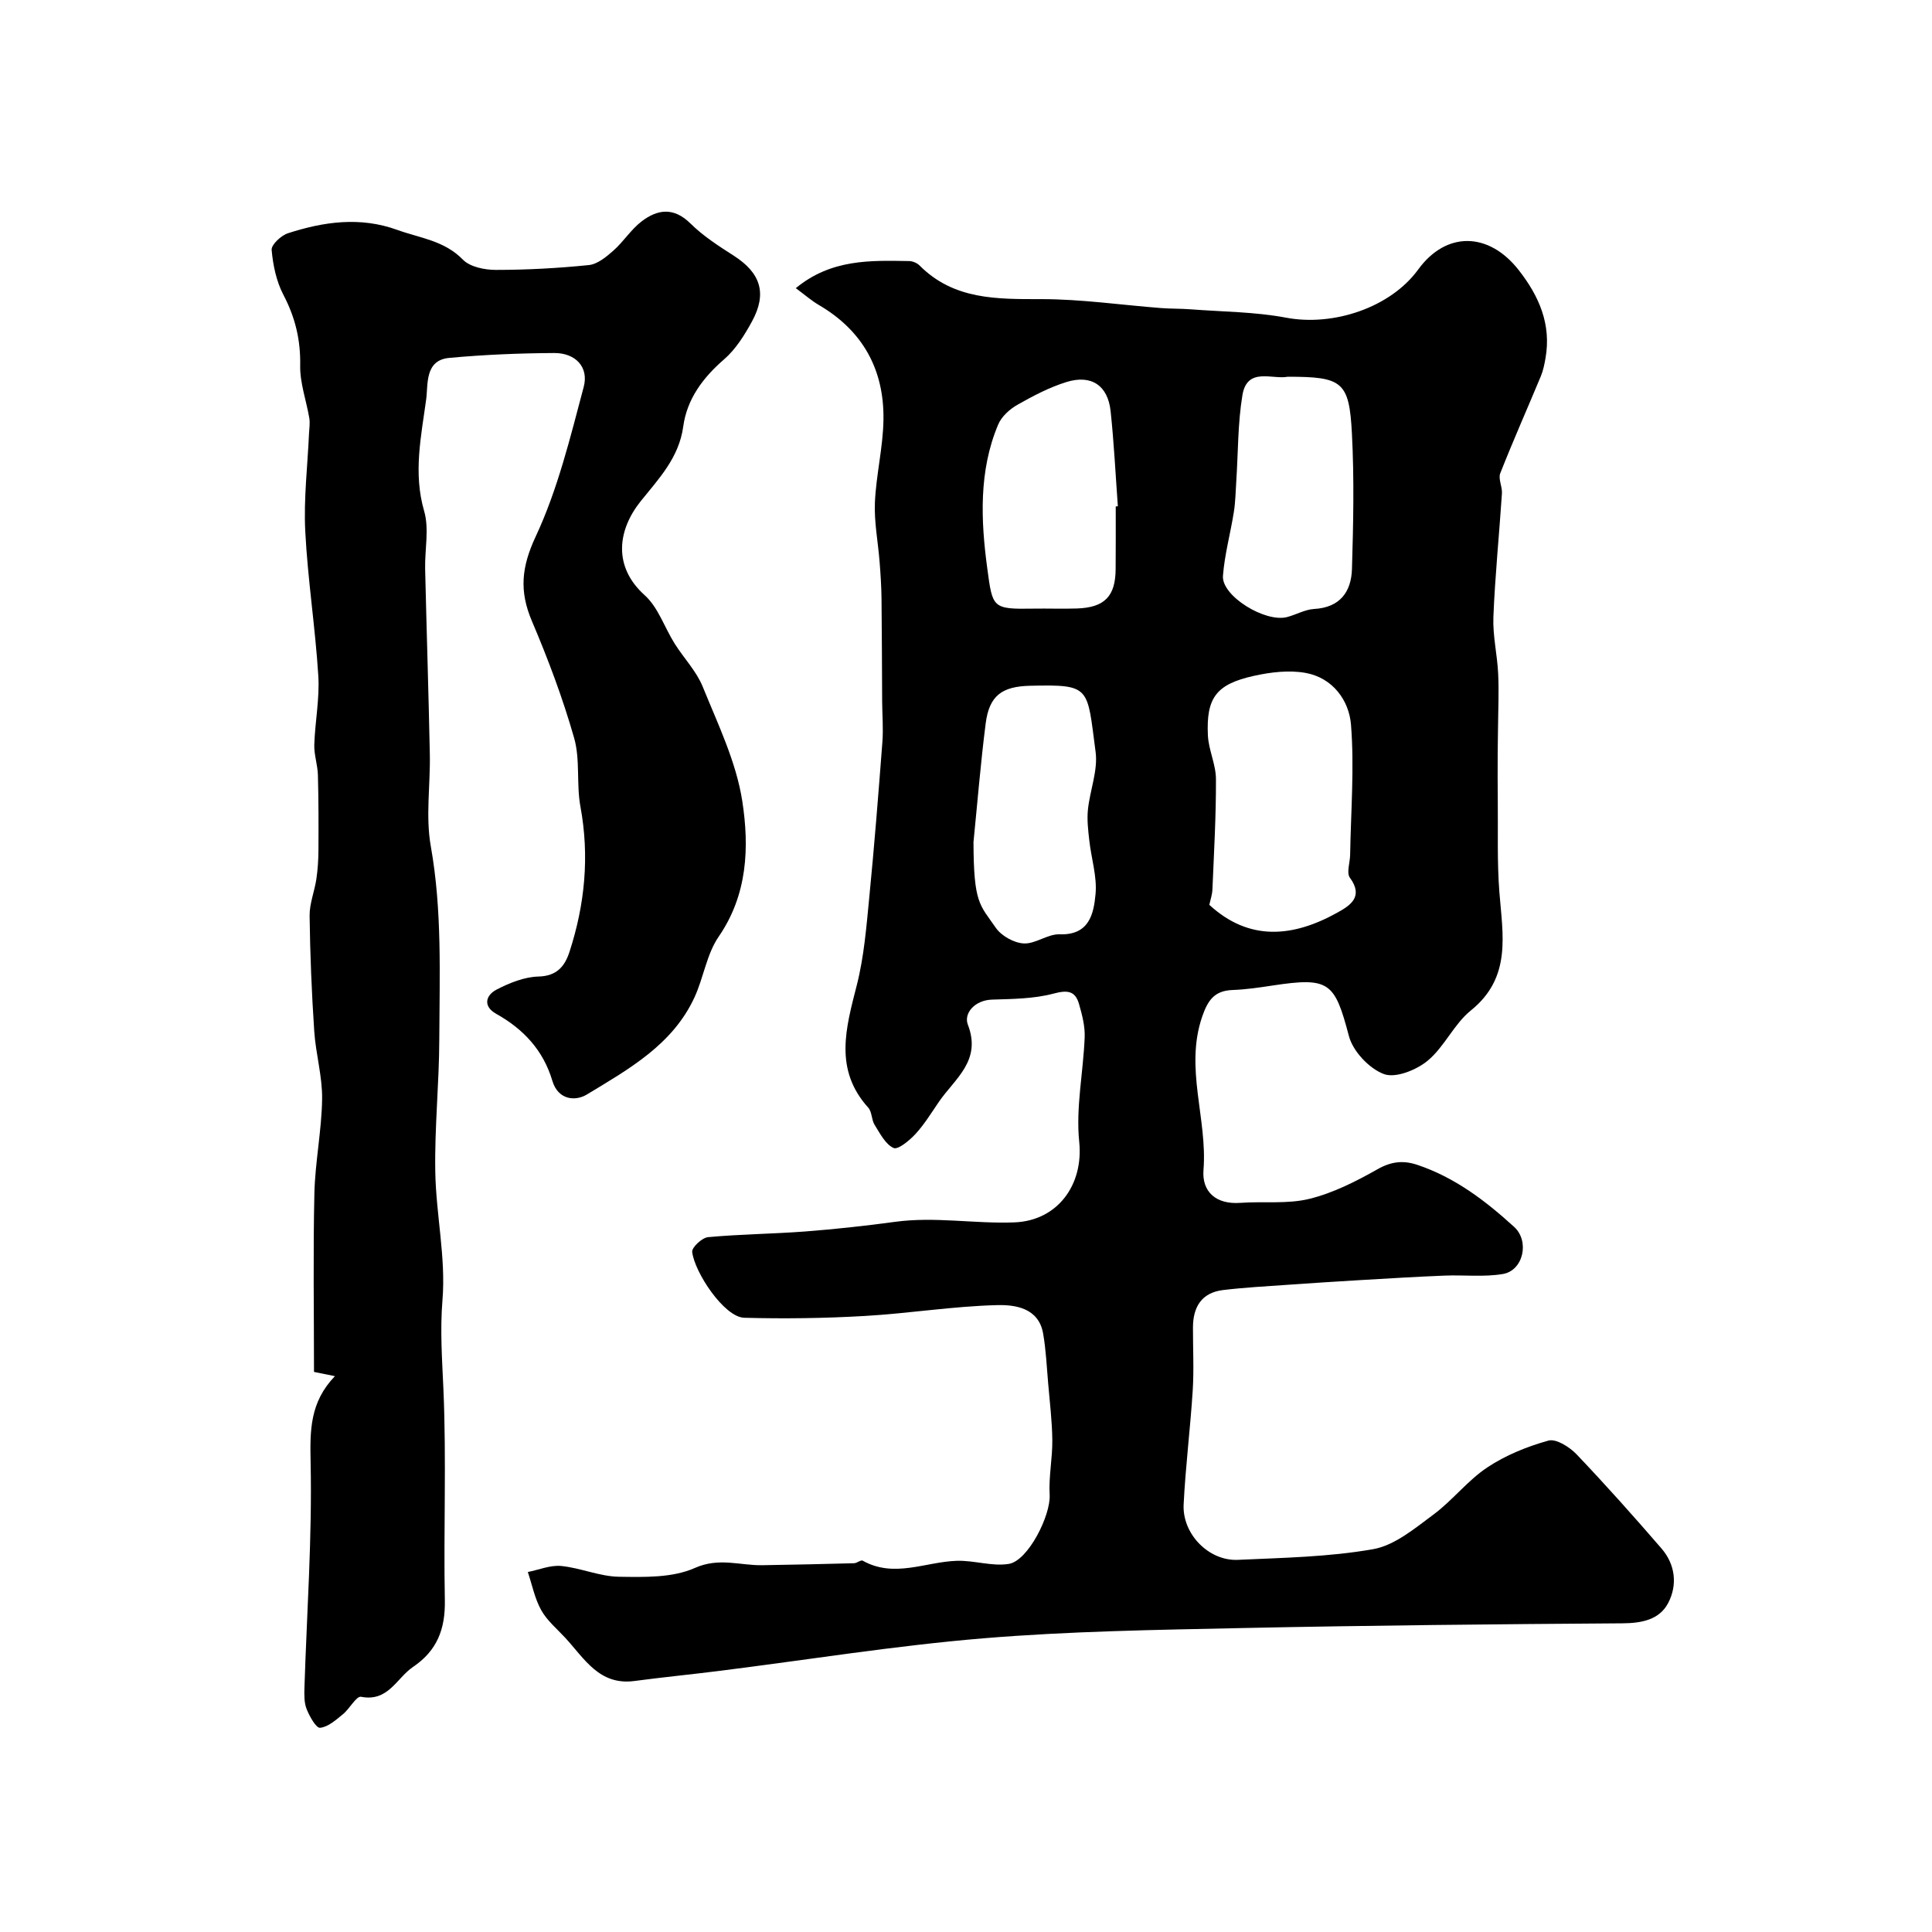 <svg enable-background="new 0 0 400 400" viewBox="0 0 400 400" xmlns="http://www.w3.org/2000/svg"><path d="m164.76 59.66c7.34-6.05 15.44-5.74 23.47-5.61.73.01 1.64.4 2.16.92 7.1 7.13 16.02 6.96 25.2 6.96 8.26 0 16.52 1.21 24.78 1.85 2.04.16 4.09.1 6.13.26 6.6.51 13.3.51 19.76 1.73 9.78 1.85 21.62-2.07 27.37-9.98 5.77-7.93 14.58-7.83 20.82.15 4.21 5.39 6.76 11.22 5.53 18.22-.22 1.27-.48 2.56-.97 3.74-2.79 6.7-5.74 13.34-8.4 20.09-.45 1.15.44 2.77.35 4.15-.56 8.54-1.43 17.06-1.77 25.61-.15 3.9.81 7.82.99 11.75.18 3.71 0 7.43-.03 11.15-.01 1.83-.07 3.65-.07 5.48-.01 3.2-.02 6.39.02 9.59.07 6.33-.16 12.69.33 18.99.69 8.87 2.58 17.66-5.91 24.5-3.5 2.82-5.46 7.52-8.93 10.39-2.34 1.94-6.67 3.68-9.08 2.77-3.04-1.14-6.4-4.71-7.23-7.86-2.95-11.17-4.03-12.25-15.8-10.47-2.75.42-5.53.83-8.3.93-3.75.14-5.12 2.12-6.3 5.57-3.63 10.66 1.13 21.1.29 31.68-.36 4.52 2.59 7.18 7.61 6.82 4.78-.35 9.75.29 14.31-.83 4.94-1.21 9.69-3.63 14.16-6.16 2.84-1.6 5.32-1.84 8.19-.88 7.77 2.6 14.12 7.44 20.06 12.86 3.22 2.94 1.9 9.02-2.35 9.74-3.92.66-8.02.17-12.04.33-5.77.23-11.53.58-17.3.92-5.1.3-10.2.63-15.3.99-4.43.31-8.87.55-13.28 1.08-4.48.54-6.24 3.53-6.24 7.79-.01 4.33.22 8.68-.05 13-.5 7.87-1.49 15.72-1.88 23.59-.31 6.13 5.21 11.75 11.22 11.48 9.36-.43 18.83-.59 28.01-2.21 4.45-.78 8.61-4.29 12.47-7.15 3.96-2.93 7.08-7.06 11.16-9.77 3.8-2.53 8.26-4.34 12.67-5.56 1.59-.44 4.38 1.33 5.83 2.85 6.03 6.33 11.85 12.86 17.57 19.48 2.89 3.34 3.34 7.58 1.38 11.31-1.8 3.43-5.44 4.16-9.41 4.19-26.27.18-52.54.43-78.8.98-17.89.38-35.82.65-53.63 2.13-18.26 1.52-36.4 4.46-54.6 6.74-5.85.74-11.72 1.31-17.56 2.09-7.3.98-10.38-4.65-14.34-8.94-1.72-1.86-3.78-3.57-4.98-5.73-1.34-2.4-1.88-5.24-2.77-7.89 2.31-.46 4.68-1.47 6.92-1.25 4.02.4 7.96 2.17 11.95 2.23 5.28.08 11.09.24 15.71-1.82 5.01-2.23 9.32-.5 13.94-.57 6.34-.1 12.69-.24 19.03-.41.61-.02 1.41-.74 1.78-.53 6.52 3.66 12.98.24 19.47.03 3.59-.12 7.31 1.2 10.78.64 4.01-.65 8.7-10.07 8.46-14.3-.22-3.75.59-7.54.55-11.31-.04-3.93-.53-7.86-.86-11.79-.3-3.44-.45-6.9-1.04-10.29-.92-5.31-5.78-5.98-9.49-5.89-9.17.22-18.31 1.73-27.49 2.25-8.28.48-16.61.59-24.9.37-4.15-.11-10.3-9.41-10.78-13.64-.1-.93 2.04-2.93 3.28-3.05 6.69-.62 13.44-.67 20.15-1.18 6.2-.48 12.39-1.15 18.55-1.99 8.27-1.13 16.49.43 24.75.11 8.92-.35 14.32-7.77 13.4-16.68-.73-7.1.85-14.42 1.13-21.65.09-2.28-.53-4.65-1.17-6.88-.8-2.77-2.42-2.92-5.3-2.15-4.07 1.08-8.46 1.1-12.73 1.24-3.61.12-5.87 2.88-4.99 5.17 2.9 7.51-2.7 11.19-5.99 15.99-1.55 2.26-2.99 4.63-4.82 6.63-1.24 1.35-3.64 3.34-4.56 2.93-1.7-.77-2.82-3.02-3.94-4.81-.65-1.04-.52-2.67-1.3-3.53-7.15-7.92-4.64-16.49-2.38-25.37 1.51-5.92 1.99-12.13 2.59-18.25 1.05-10.68 1.89-21.39 2.71-32.1.21-2.77-.03-5.58-.05-8.37-.04-7.09-.05-14.19-.13-21.28-.03-2.56-.2-5.12-.4-7.67-.32-4.09-1.14-8.2-.97-12.26.25-5.72 1.68-11.39 1.77-17.1.17-10.36-4.25-18.46-13.37-23.79-1.55-.91-2.91-2.11-4.78-3.49zm85.62 127.68c8.27 7.61 17.34 6.71 26.5 1.61 2.59-1.44 5.53-3.25 2.6-7.23-.74-1.01.02-3.11.05-4.71.15-8.99.89-18.03.18-26.96-.4-5.05-3.79-9.71-9.39-10.73-3.44-.62-7.25-.16-10.72.61-7.78 1.73-9.88 4.51-9.52 12.3.14 3.04 1.66 6.04 1.67 9.07.03 7.61-.41 15.23-.73 22.84-.04 1.09-.43 2.18-.64 3.2zm-48.83-13.01c.04 12.75 1.28 12.92 4.62 17.76 1.16 1.68 3.76 3.13 5.78 3.24 2.43.13 4.97-1.98 7.42-1.89 6.14.21 7.07-4.22 7.45-8.32.34-3.62-.88-7.38-1.29-11.09-.24-2.11-.5-4.27-.29-6.37.41-4.03 2.11-8.15 1.59-12.01-1.79-13.43-.88-13.96-13.54-13.67-5.85.13-8.49 2.04-9.22 7.84-1.04 8.14-1.7 16.33-2.52 24.51zm65.06-96.33c-3.14.63-8.4-2.09-9.38 3.81-.97 5.84-.88 11.85-1.27 17.79-.14 2.13-.17 4.28-.5 6.38-.7 4.43-1.92 8.8-2.26 13.24-.32 4.15 8.75 9.74 13.3 8.53 1.88-.5 3.69-1.56 5.58-1.67 5.38-.3 7.69-3.58 7.83-8.29.28-9.34.48-18.71-.01-28.03-.56-10.79-1.98-11.76-13.29-11.76zm-35.61 26.85c.15-.01.29-.02.44-.03-.48-6.57-.8-13.15-1.5-19.7-.57-5.32-3.99-7.63-9.16-6.02-3.54 1.1-6.92 2.88-10.17 4.73-1.59.9-3.25 2.42-3.94 4.05-4.07 9.61-3.59 19.97-2.27 29.76 1.11 8.24 1.01 8.51 9.58 8.37 2.99-.05 5.99.07 8.98-.03 5.73-.19 7.99-2.52 8.02-8.16.04-4.32.02-8.65.02-12.97z" fill="#000001"/><path d="m69.34 284.92c-1.91-.39-3.06-.62-4.33-.88 0-12.29-.2-24.62.08-36.94.15-6.54 1.51-13.05 1.6-19.59.06-4.66-1.32-9.33-1.63-14.02-.53-7.95-.86-15.92-.96-23.89-.03-2.52 1.02-5.05 1.4-7.6.29-1.97.42-3.99.43-5.98.03-5.19.03-10.37-.11-15.56-.06-2.09-.81-4.19-.75-6.26.15-4.77 1.13-9.57.83-14.3-.62-9.99-2.19-19.92-2.7-29.92-.34-6.72.48-13.49.78-20.24.05-1.05.23-2.13.06-3.15-.61-3.65-1.96-7.29-1.89-10.91.1-5.29-1.02-9.96-3.47-14.63-1.46-2.79-2.16-6.14-2.44-9.31-.09-1.08 1.96-2.99 3.38-3.45 7.42-2.4 14.95-3.47 22.61-.7 4.69 1.7 9.75 2.2 13.6 6.16 1.48 1.52 4.51 2.13 6.83 2.13 6.42 0 12.86-.35 19.25-1 1.78-.18 3.6-1.68 5.06-2.97 2.1-1.85 3.65-4.37 5.85-6.06 3.29-2.52 6.64-3.02 10.12.41 2.62 2.59 5.82 4.66 8.95 6.66 5.57 3.57 6.99 7.78 3.8 13.63-1.55 2.84-3.38 5.78-5.79 7.86-4.39 3.8-7.67 8.23-8.44 13.88-.88 6.49-5.08 10.83-8.81 15.48-4.76 5.94-5.81 13.5.82 19.46 2.81 2.52 4.11 6.69 6.22 10.04 1.89 3 4.49 5.68 5.8 8.9 3.15 7.77 6.95 15.59 8.2 23.74 1.45 9.47 1.11 19.29-4.9 28.02-2.48 3.61-3.11 8.44-4.99 12.53-4.52 9.83-13.61 14.88-22.27 20.13-2.43 1.48-5.99 1.15-7.17-2.82-1.88-6.31-5.96-10.7-11.63-13.87-2.78-1.55-2.18-3.84.07-5.01 2.68-1.39 5.77-2.64 8.71-2.71 3.83-.1 5.44-2.19 6.39-5.09 3.2-9.83 4.17-19.81 2.27-30.1-.86-4.66-.02-9.71-1.3-14.19-2.35-8.24-5.39-16.33-8.75-24.22-2.63-6.19-2.18-11.15.79-17.5 4.56-9.75 7.15-20.49 9.94-30.97 1.1-4.14-1.73-7.04-6.09-7.02-7.26.04-14.54.34-21.76 1.01-5.1.47-4.35 5.53-4.76 8.55-1.03 7.62-2.72 15.26-.43 23.14 1.08 3.71.12 7.99.21 12.01.3 12.77.71 25.53.97 38.3.13 6.37-.9 12.91.2 19.09 2.37 13.33 1.81 26.68 1.76 40.04-.03 9.12-.99 18.25-.83 27.36.15 8.87 2.21 17.8 1.49 26.55-.52 6.34-.07 12.37.2 18.6.63 14.51.01 29.06.29 43.59.11 5.94-1.59 10.41-6.59 13.79-3.42 2.32-5.12 7.28-10.76 6.18-.97-.19-2.37 2.5-3.76 3.62-1.44 1.17-3.06 2.64-4.72 2.8-.82.08-2.18-2.36-2.78-3.86-.53-1.31-.5-2.92-.46-4.39.49-15.56 1.61-31.13 1.28-46.67-.14-6.62-.18-12.46 5.03-17.88z" fill="#000001"/></svg>